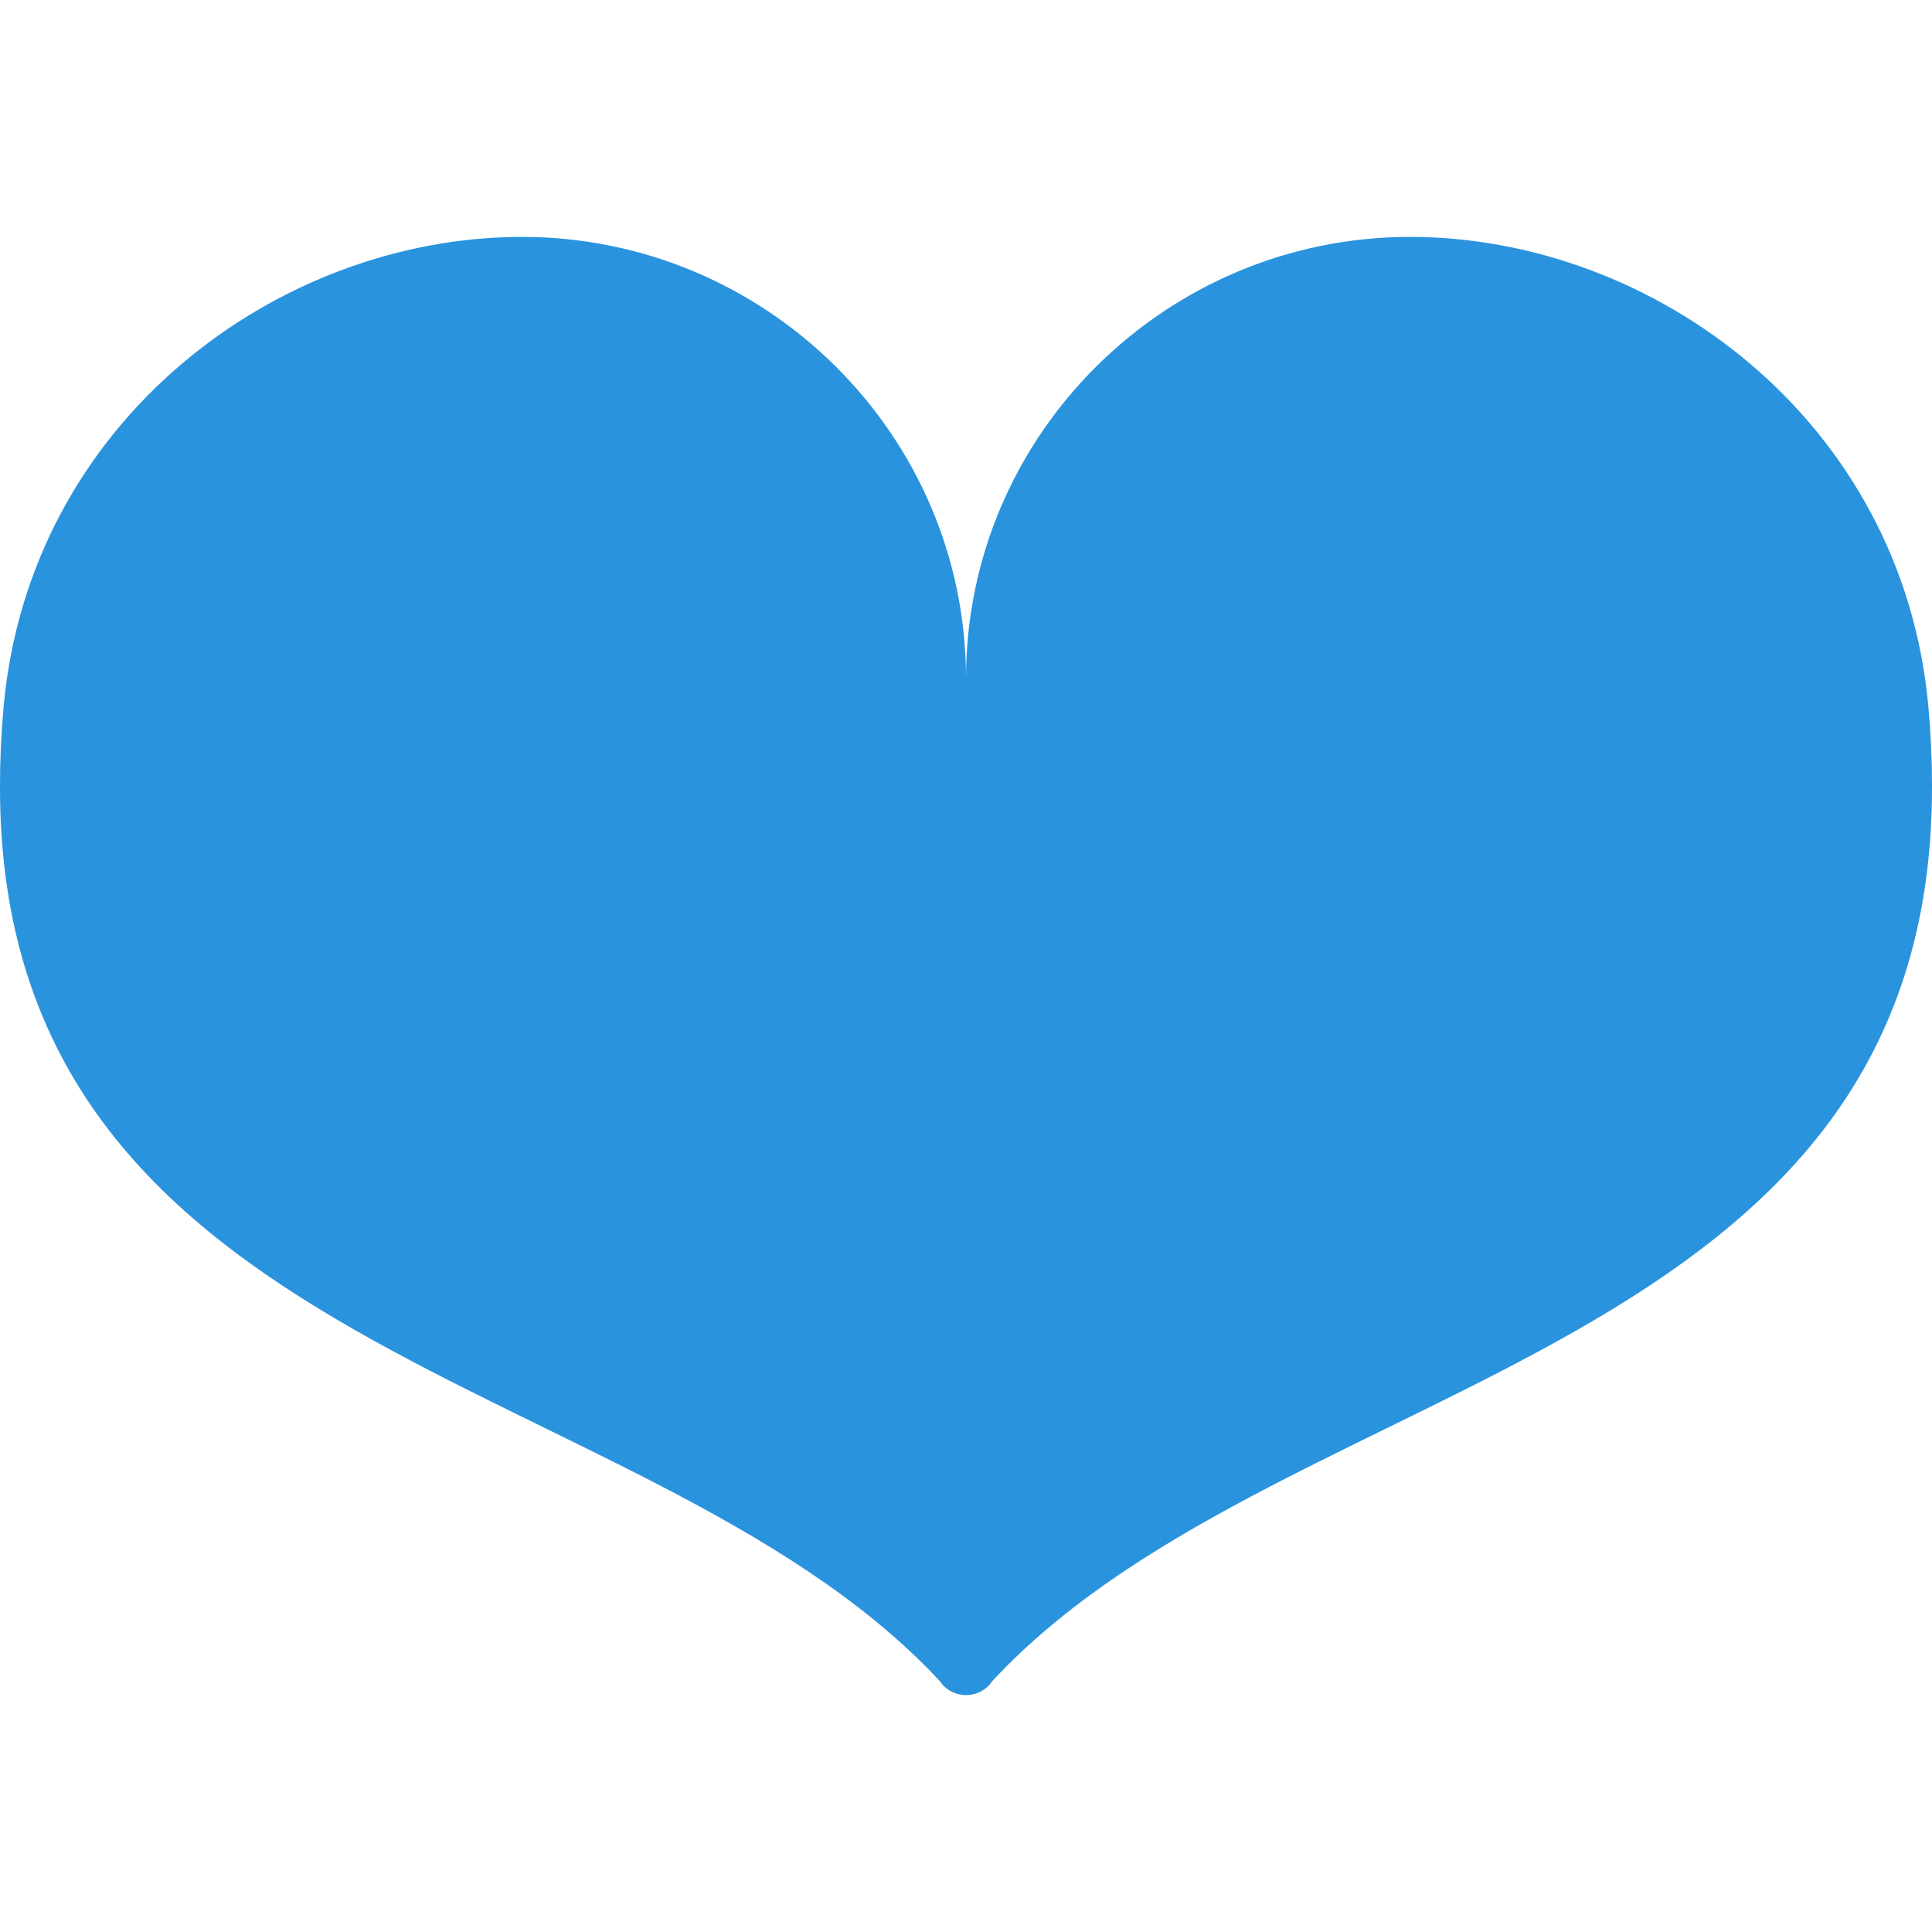 <?xml version="1.0" encoding="utf-8"?>
<!-- Generator: Adobe Illustrator 27.6.1, SVG Export Plug-In . SVG Version: 6.00 Build 0)  -->
<svg version="1.1" id="_x32_" xmlns="http://www.w3.org/2000/svg" xmlns:xlink="http://www.w3.org/1999/xlink" x="0px" y="0px"
	 viewBox="0 0 512 512" style="enable-background:new 0 0 512 512;" xml:space="preserve">
<style type="text/css">
	.st0{fill:#2A93DE;}
</style>
<g>
	<path class="st0" d="M511.03,187.12c-6.97-75.75-72.73-124.34-137.36-124.34C309.03,62.78,256,115.17,256,179.8l0,0
		c0-64.62-53.03-117.02-117.66-117.02c-64.64,0-130.4,48.59-137.37,124.34C0.31,194.33,0,201.23,0,207.84
		c-0.62,152.33,169.16,154.89,247.05,235.55c3.14,3.25,2.61,2.97,2.61,2.97c1.61,1.81,3.91,2.86,6.34,2.86
		c2.44,0,4.75-1.05,6.36-2.88c0,0-0.55,0.3,2.61-2.95c77.88-80.67,247.66-83.22,247.03-235.55
		C512,201.23,511.69,194.33,511.03,187.12z"/>
</g>
</svg>
